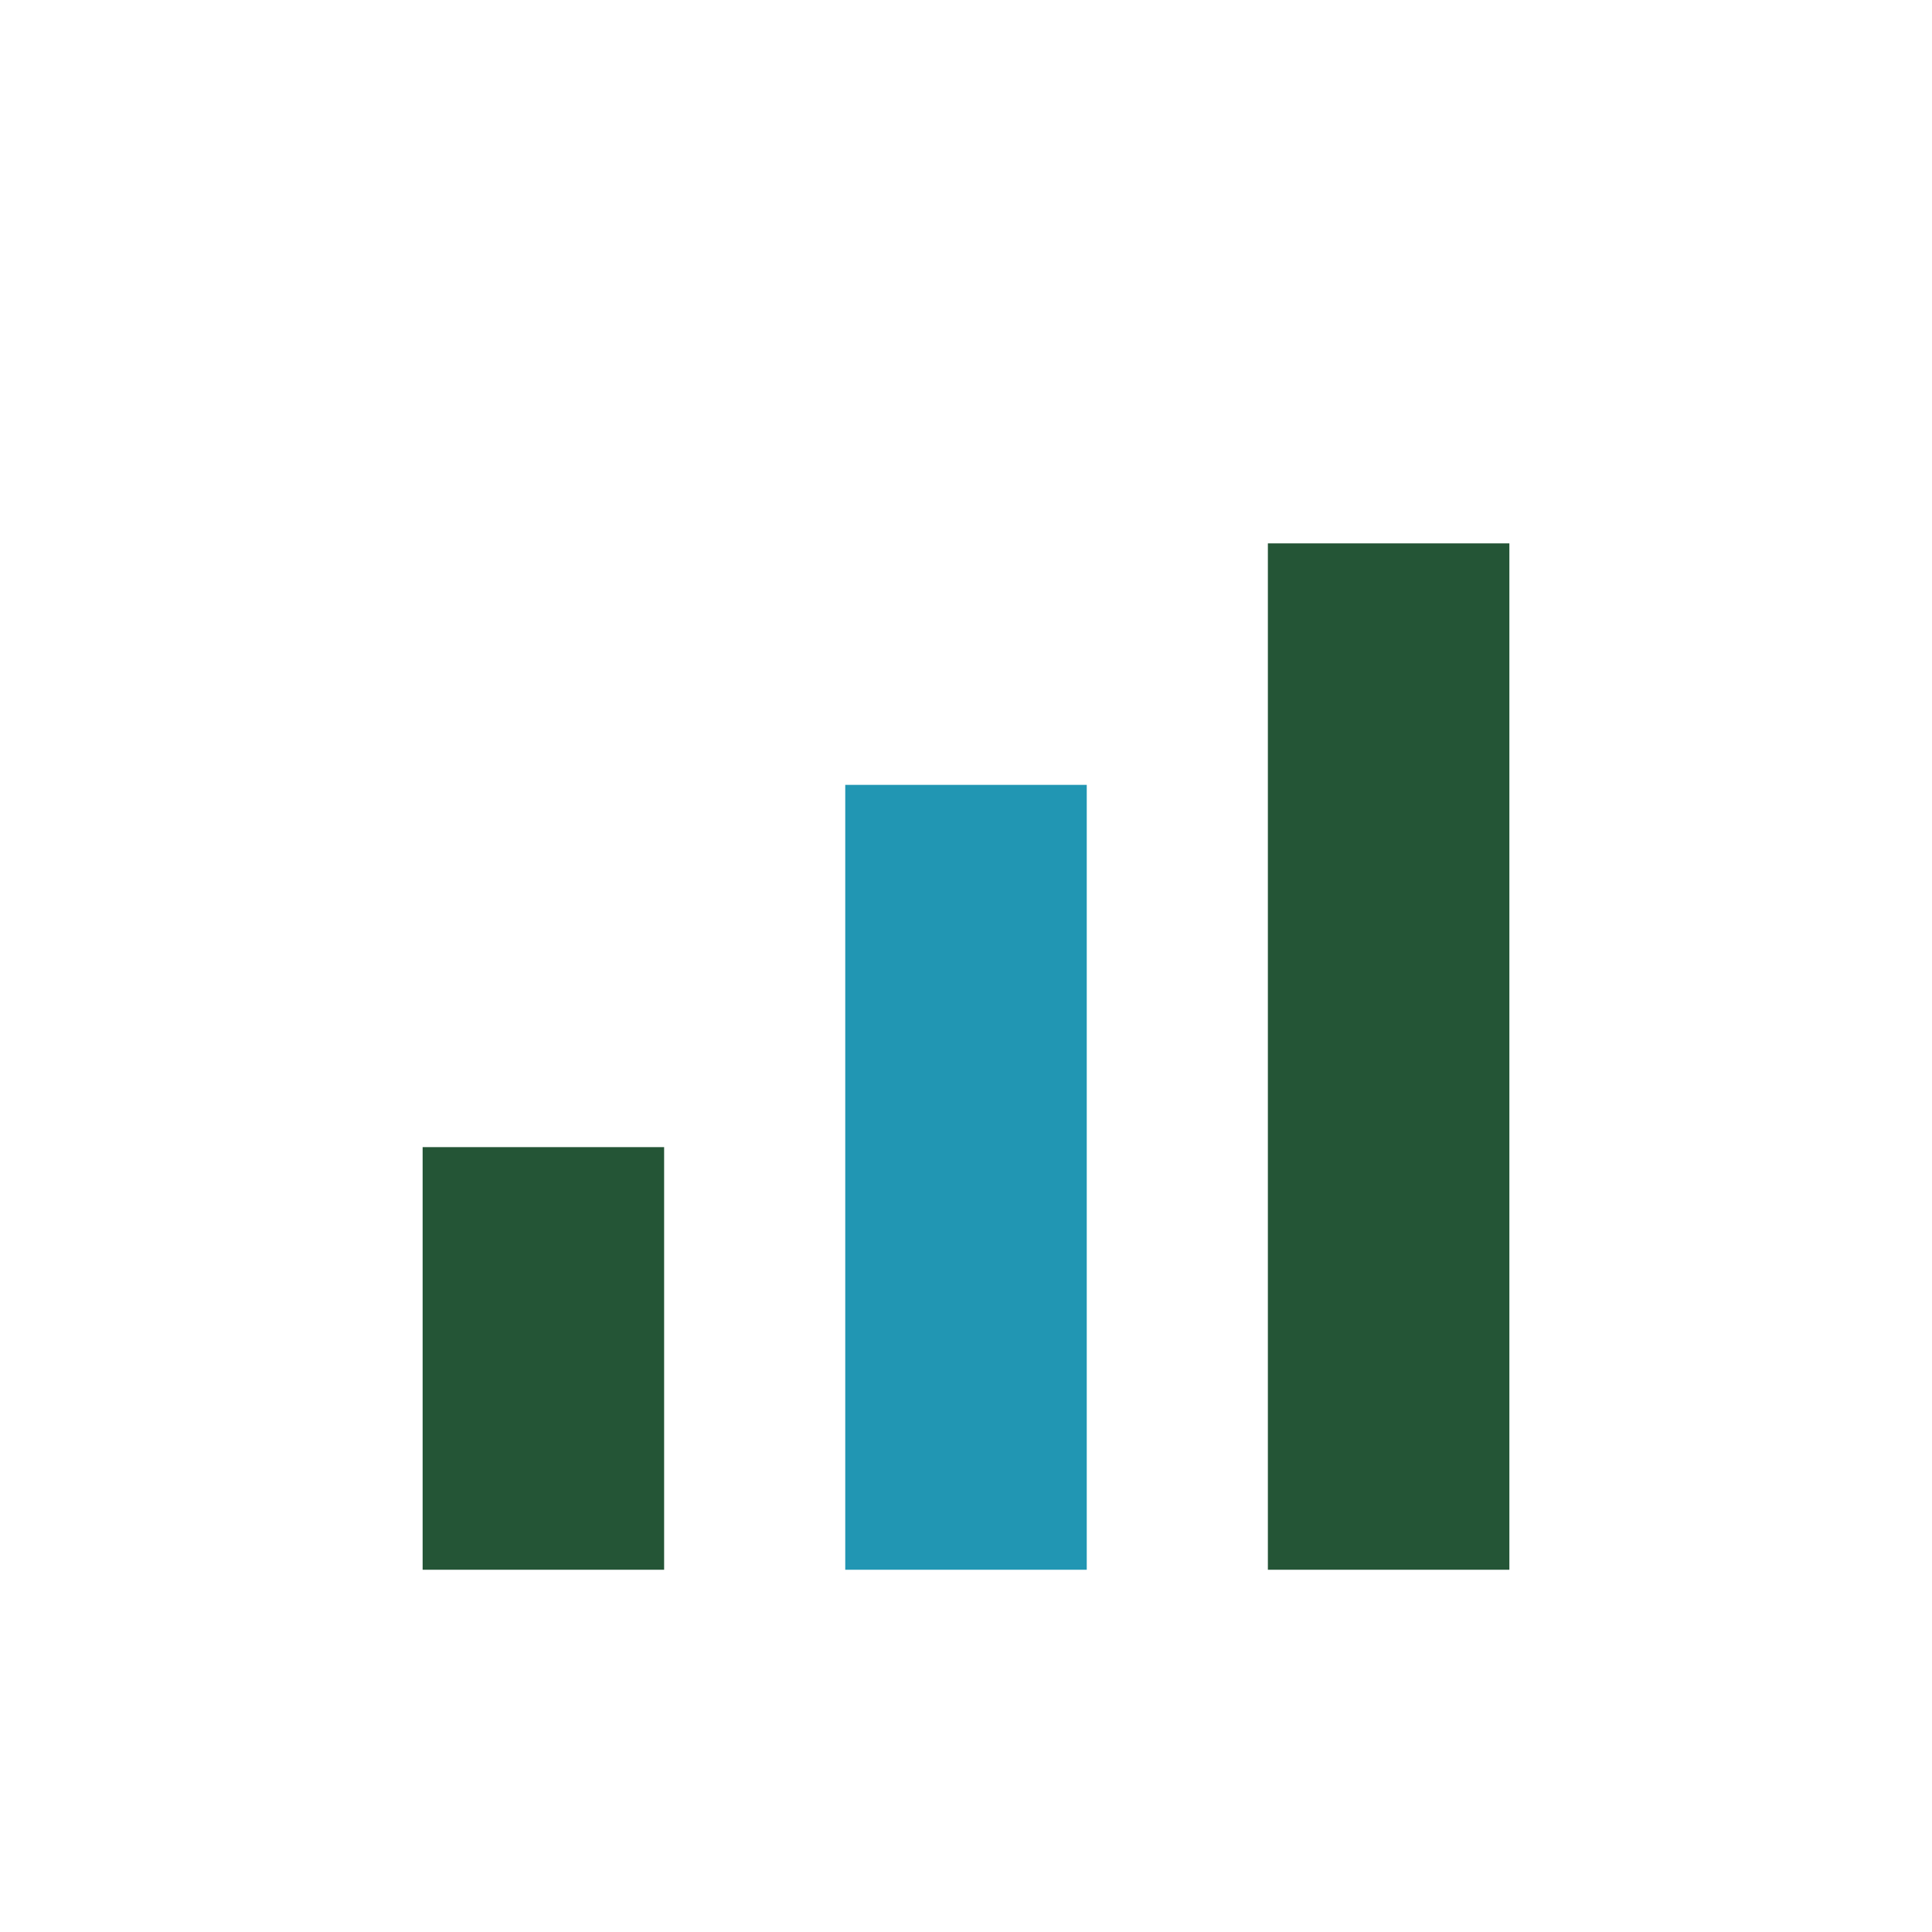 <?xml version="1.0" encoding="UTF-8"?>
<svg xmlns="http://www.w3.org/2000/svg" width="32" height="32" viewBox="0 0 32 32"><rect x="7" y="19" width="4" height="7" fill="#245536"/><rect x="14" y="13" width="4" height="13" fill="#2196B3"/><rect x="21" y="9" width="4" height="17" fill="#245536"/></svg>